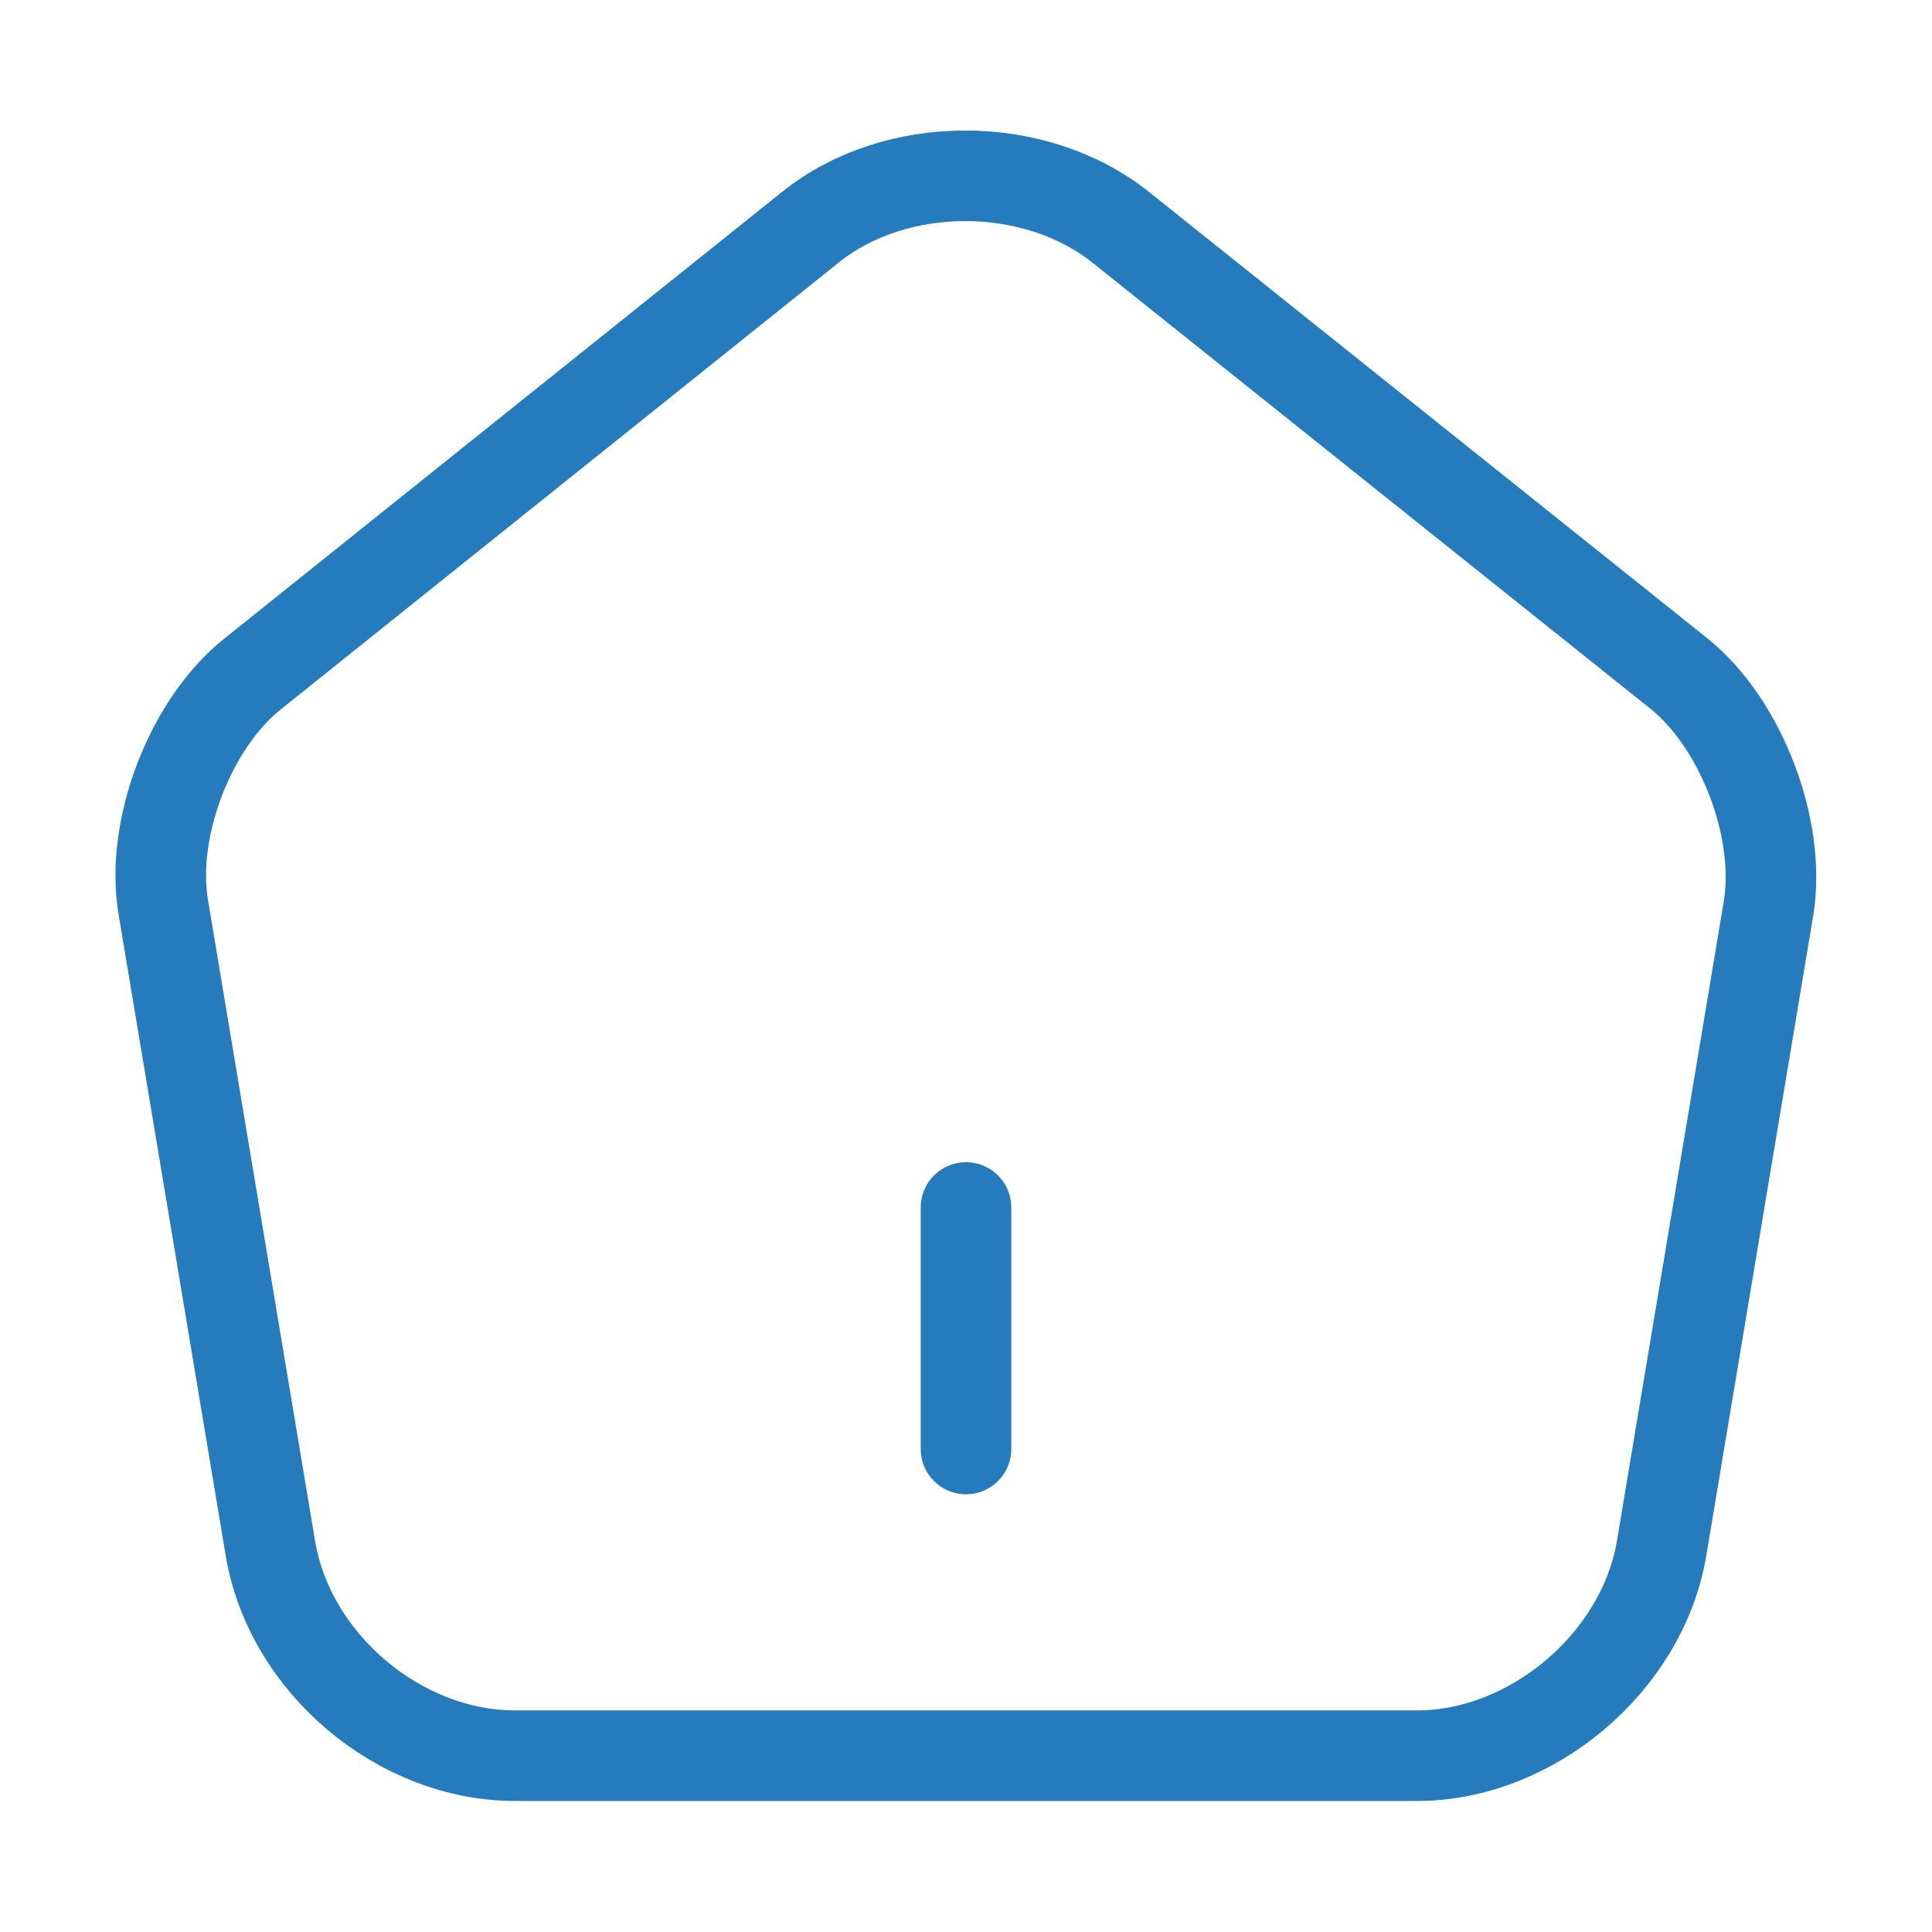 <svg width="32" height="32" viewBox="0 0 32 32" fill="none" xmlns="http://www.w3.org/2000/svg">
<g id="vuesax/linear/home">
<g id="home">
<path id="Vector" d="M16 24V20" stroke="#267BBD" stroke-width="1.5" stroke-linecap="round" stroke-linejoin="round"/>
<path id="Vector_2" d="M13.427 3.76L4.187 11.16C3.147 11.987 2.48 13.733 2.707 15.04L4.48 25.653C4.8 27.547 6.613 29.08 8.533 29.08H23.467C25.373 29.08 27.2 27.533 27.52 25.653L29.293 15.04C29.507 13.733 28.84 11.987 27.813 11.16L18.573 3.773C17.147 2.627 14.84 2.627 13.427 3.76Z" stroke="#267BBD" stroke-width="1.5" stroke-linecap="round" stroke-linejoin="round"/>
</g>
</g>
</svg>
